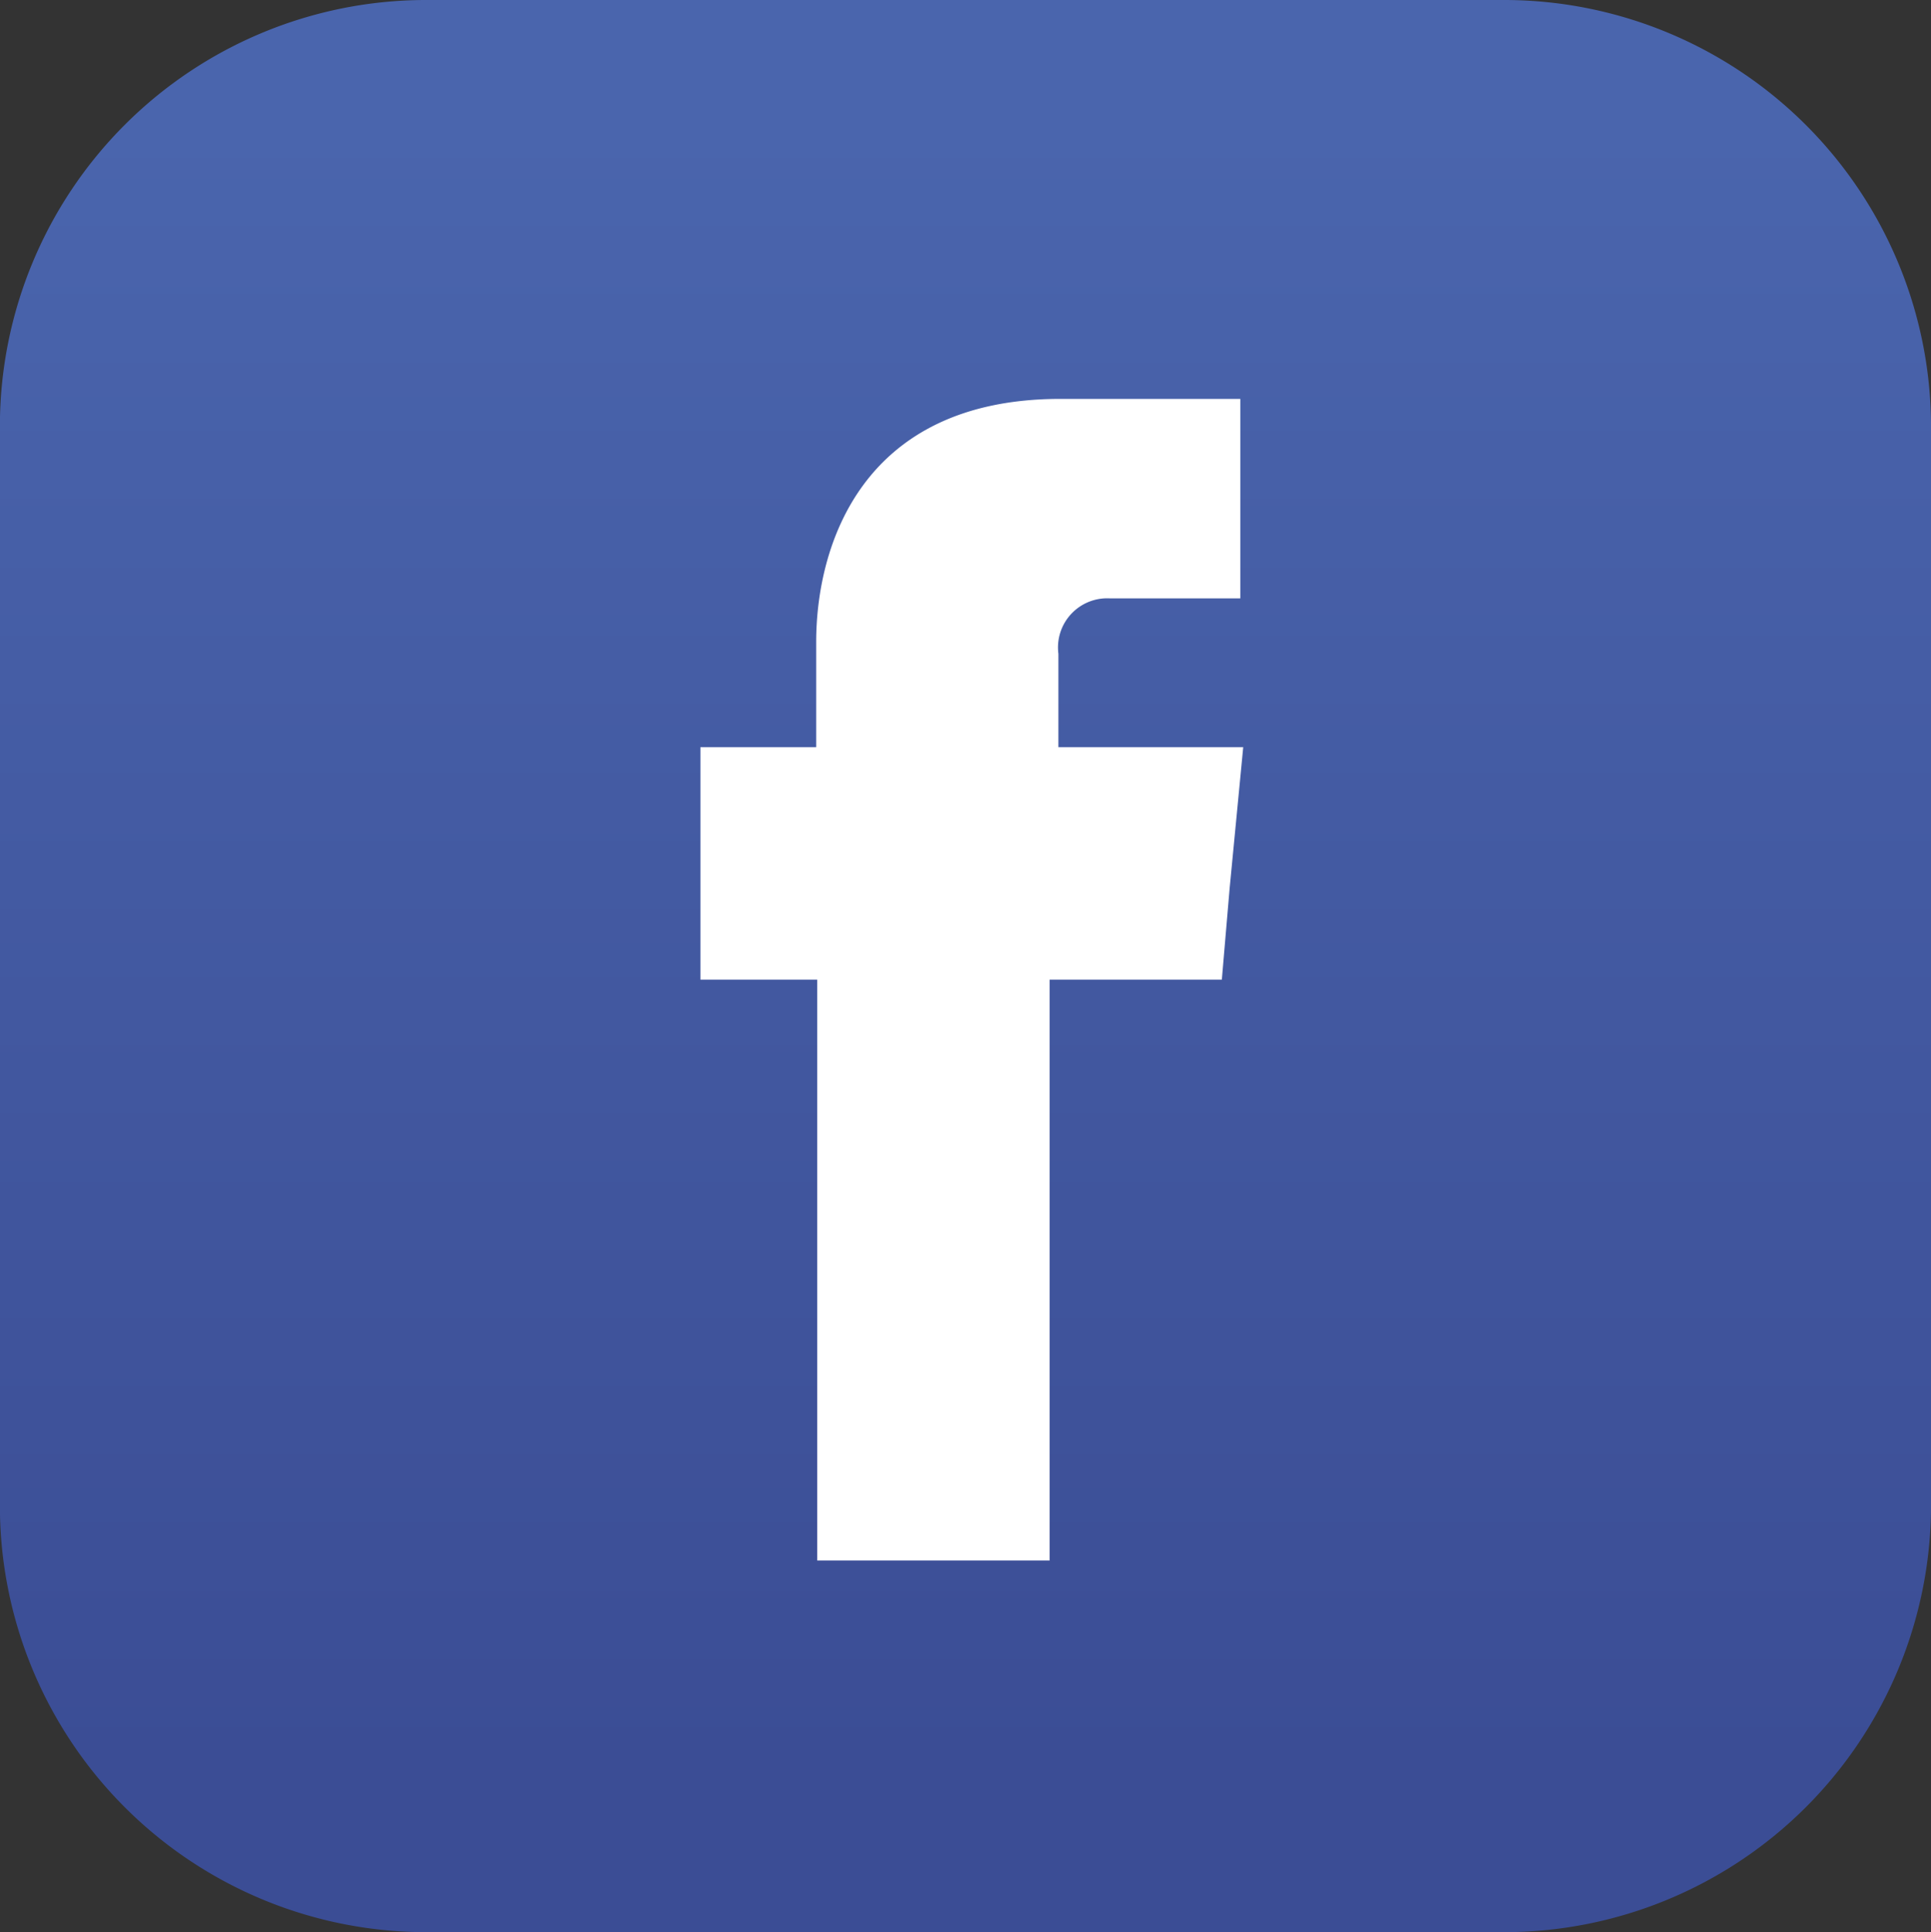 <svg id="レイヤー_1" data-name="レイヤー 1" xmlns="http://www.w3.org/2000/svg" xmlns:xlink="http://www.w3.org/1999/xlink" viewBox="0 0 57.884 57.912"><rect x="0" y="0" width="57.884" height="57.912" fill="#333333" stroke="none"/><defs><style>.cls-1,.cls-2{fill-rule:evenodd;}.cls-1{fill:url(#linear-gradient);}.cls-2{fill:#fff;}</style><linearGradient id="linear-gradient" x1="421" y1="272.76" x2="421" y2="321.84" gradientUnits="userSpaceOnUse"><stop offset="0" stop-color="#4a65ad"/><stop offset="1" stop-color="#3b4d95"/></linearGradient></defs><path class="cls-1" d="M404.8,269.044h32.4a12.8,12.8,0,0,1,12.743,12.744v32.4A12.8,12.8,0,0,1,437.2,326.956H404.8a12.781,12.781,0,0,1-12.745-12.771v-32.4A12.777,12.777,0,0,1,404.8,269.044Z" transform="translate(-392.058 -269.044)"/><path class="cls-2" d="M423.785,291.44v-2.8a1.474,1.474,0,0,1,1.546-1.661h3.907V281h-5.393c-5.98,0-7.321,4.432-7.321,7.29v3.15h-3.47v6.968h3.5v17.409h6.968V298.408h5.162l.234-2.741.407-4.227Z" transform="translate(-392.058 -269.044)"/></svg>